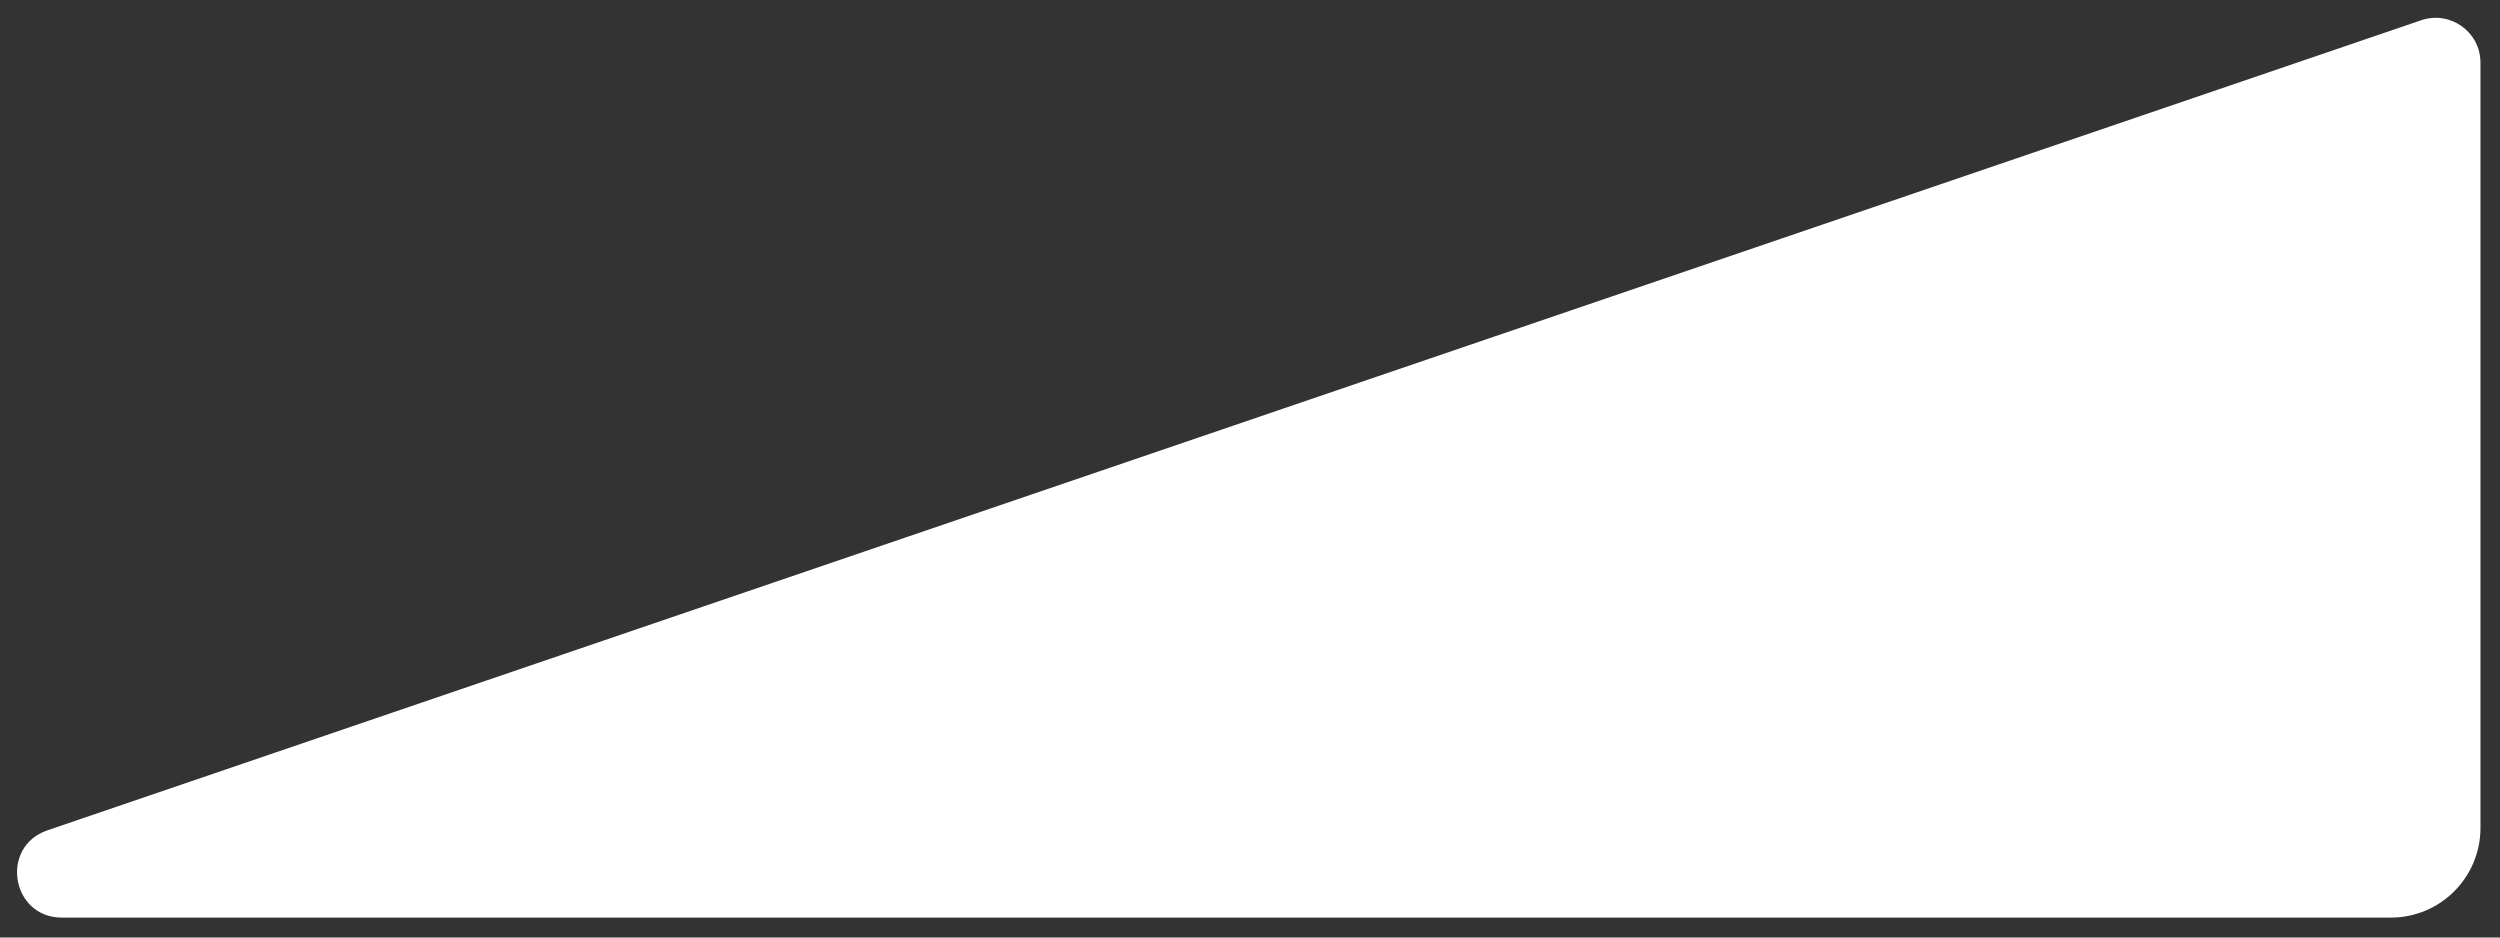 <?xml version="1.0" encoding="UTF-8"?> <svg xmlns="http://www.w3.org/2000/svg" width="48" height="18" viewBox="0 0 48 18" fill="none"><rect x="0" y="0" width="48" height="18" fill="#333333" stroke="none"/><path d="M47.625 15.896L47.625 1.204C47.625 0.613 47.045 0.198 46.486 0.389L0.911 15.942C-0.01 16.257 0.216 17.618 1.189 17.618L45.903 17.618C46.854 17.618 47.625 16.847 47.625 15.896Z" fill="white"></path></svg> 